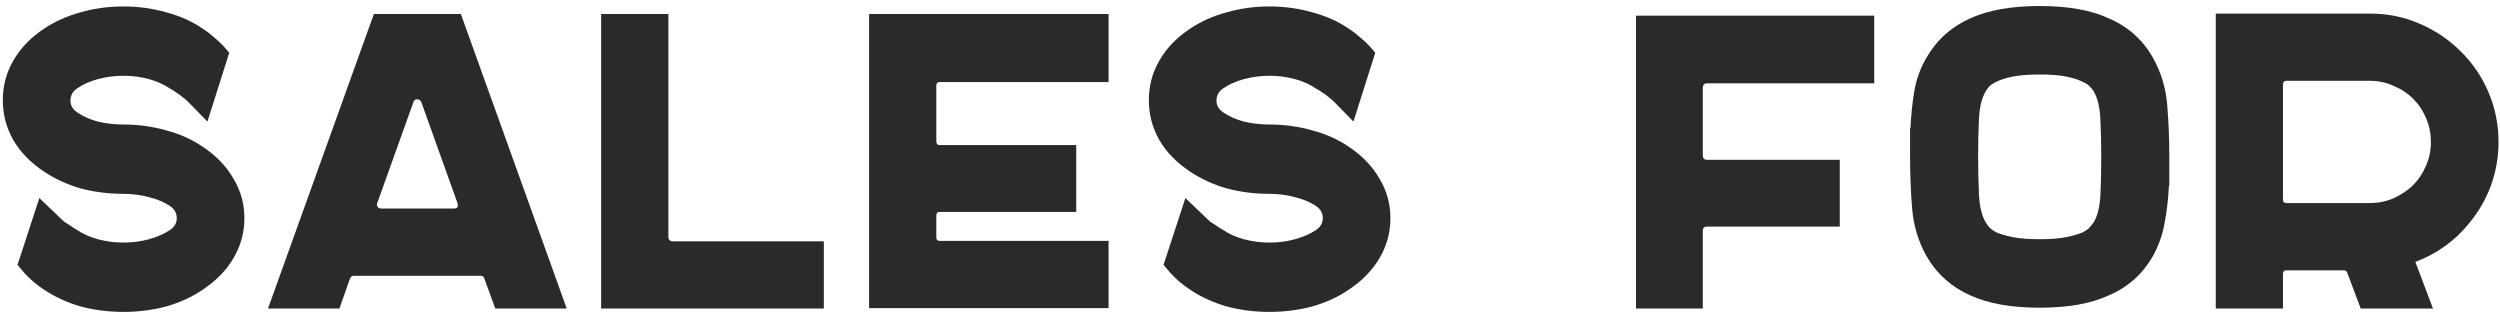 <?xml version="1.0" encoding="UTF-8"?> <svg xmlns="http://www.w3.org/2000/svg" width="357" height="45" viewBox="0 0 357 45" fill="none"> <path d="M28.96 20.96C30.88 22.24 32.34 23.76 33.34 25.52C34.38 27.24 34.9 29.12 34.9 31.16C34.9 33.2 34.38 35.1 33.34 36.86C32.34 38.58 30.88 40.08 28.96 41.36C27.44 42.4 25.7 43.2 23.74 43.76C21.78 44.28 19.74 44.54 17.62 44.54C15.5 44.54 13.46 44.28 11.5 43.76C9.58 43.2 7.84 42.4 6.28 41.36C5.24 40.68 4.3 39.88 3.46 38.96L2.5 37.82L5.62 28.28L8.26 30.8C8.66 31.2 8.98 31.5 9.22 31.7C9.5 31.86 9.96 32.16 10.6 32.6L11.02 32.84C11.82 33.4 12.8 33.84 13.96 34.16C15.16 34.48 16.38 34.64 17.62 34.64C18.9 34.64 20.12 34.48 21.28 34.16C22.44 33.84 23.44 33.4 24.28 32.84C24.92 32.4 25.24 31.84 25.24 31.16C25.24 30.44 24.92 29.86 24.28 29.42C23.44 28.86 22.44 28.44 21.28 28.16C20.12 27.84 18.9 27.68 17.62 27.68C15.5 27.68 13.46 27.42 11.5 26.9C9.58 26.34 7.84 25.54 6.28 24.5C4.36 23.22 2.9 21.72 1.9 20C0.9 18.24 0.4 16.34 0.4 14.3C0.4 12.26 0.9 10.38 1.9 8.66C2.9 6.9 4.36 5.38 6.28 4.1C7.84 3.06 9.58 2.28 11.5 1.76C13.46 1.2 15.5 0.92 17.62 0.92C19.74 0.92 21.78 1.2 23.74 1.76C25.7 2.28 27.44 3.06 28.96 4.1C29.52 4.46 30.02 4.84 30.46 5.24C30.9 5.6 31.34 6 31.78 6.44L32.74 7.52L29.62 17.36L26.92 14.6C26.6 14.28 26.32 14.04 26.08 13.88C25.88 13.68 25.52 13.42 25 13.1C24.92 13.02 24.8 12.94 24.64 12.86C24.52 12.78 24.38 12.7 24.22 12.62C23.42 12.06 22.44 11.62 21.28 11.3C20.12 10.98 18.9 10.82 17.62 10.82C16.38 10.82 15.16 10.98 13.96 11.3C12.8 11.62 11.82 12.06 11.02 12.62C10.38 13.06 10.06 13.64 10.06 14.36C10.06 15.04 10.38 15.6 11.02 16.04C11.82 16.6 12.8 17.04 13.96 17.36C15.16 17.64 16.38 17.78 17.62 17.78C19.74 17.78 21.78 18.06 23.74 18.62C25.7 19.14 27.44 19.92 28.96 20.96Z" fill="#2A2A2A"></path> <path d="M80.93 44.06H70.73L69.17 39.8C69.09 39.52 68.91 39.38 68.63 39.38H50.51C50.27 39.38 50.09 39.52 49.97 39.8L48.47 44.06H38.27L53.39 2H65.81L80.93 44.06ZM53.87 29C53.79 29.2 53.81 29.38 53.93 29.54C54.05 29.7 54.21 29.78 54.41 29.78H64.79C65.31 29.78 65.49 29.52 65.33 29L60.17 14.6C60.05 14.32 59.85 14.18 59.57 14.18C59.29 14.18 59.11 14.32 59.03 14.6L53.87 29Z" fill="#2A2A2A"></path> <path d="M95.444 33.8C95.444 34.24 95.664 34.46 96.104 34.46H117.644V44.06H85.844V2H95.444V33.8Z" fill="#2A2A2A"></path> <path d="M134.186 11.72C133.866 11.72 133.706 11.88 133.706 12.2V20.18C133.706 20.54 133.866 20.72 134.186 20.72H153.686V30.26H134.186C133.866 30.26 133.706 30.44 133.706 30.8V33.92C133.706 34.24 133.866 34.4 134.186 34.4H158.306V44H124.106V2H158.306V11.72H134.186Z" fill="#2A2A2A"></path> <path d="M192.613 20.96C194.533 22.24 195.993 23.76 196.993 25.52C198.033 27.24 198.553 29.12 198.553 31.16C198.553 33.2 198.033 35.1 196.993 36.86C195.993 38.58 194.533 40.08 192.613 41.36C191.093 42.4 189.353 43.2 187.393 43.76C185.433 44.28 183.393 44.54 181.273 44.54C179.153 44.54 177.113 44.28 175.153 43.76C173.233 43.2 171.493 42.4 169.933 41.36C168.893 40.68 167.953 39.88 167.113 38.96L166.153 37.82L169.273 28.28L171.913 30.8C172.313 31.2 172.633 31.5 172.873 31.7C173.153 31.86 173.613 32.16 174.253 32.6L174.673 32.84C175.473 33.4 176.453 33.84 177.613 34.16C178.813 34.48 180.033 34.64 181.273 34.64C182.553 34.64 183.773 34.48 184.933 34.16C186.093 33.84 187.093 33.4 187.933 32.84C188.573 32.4 188.893 31.84 188.893 31.16C188.893 30.44 188.573 29.86 187.933 29.42C187.093 28.86 186.093 28.44 184.933 28.16C183.773 27.84 182.553 27.68 181.273 27.68C179.153 27.68 177.113 27.42 175.153 26.9C173.233 26.34 171.493 25.54 169.933 24.5C168.013 23.22 166.553 21.72 165.553 20C164.553 18.24 164.053 16.34 164.053 14.3C164.053 12.26 164.553 10.38 165.553 8.66C166.553 6.9 168.013 5.38 169.933 4.1C171.493 3.06 173.233 2.28 175.153 1.76C177.113 1.2 179.153 0.92 181.273 0.92C183.393 0.92 185.433 1.2 187.393 1.76C189.353 2.28 191.093 3.06 192.613 4.1C193.173 4.46 193.673 4.84 194.113 5.24C194.553 5.6 194.993 6 195.433 6.44L196.393 7.52L193.273 17.36L190.573 14.6C190.253 14.28 189.973 14.04 189.733 13.88C189.533 13.68 189.173 13.42 188.653 13.1C188.573 13.02 188.453 12.94 188.293 12.86C188.173 12.78 188.033 12.7 187.873 12.62C187.073 12.06 186.093 11.62 184.933 11.3C183.773 10.98 182.553 10.82 181.273 10.82C180.033 10.82 178.813 10.98 177.613 11.3C176.453 11.62 175.473 12.06 174.673 12.62C174.033 13.06 173.713 13.64 173.713 14.36C173.713 15.04 174.033 15.6 174.673 16.04C175.473 16.6 176.453 17.04 177.613 17.36C178.813 17.64 180.033 17.78 181.273 17.78C183.393 17.78 185.433 18.06 187.393 18.62C189.353 19.14 191.093 19.92 192.613 20.96Z" fill="#2A2A2A"></path> <path d="M243.758 11.9C243.358 11.9 243.158 12.12 243.158 12.56V22.16C243.158 22.6 243.358 22.82 243.758 22.82H262.718V32.36H243.758C243.358 32.36 243.158 32.56 243.158 32.96V44.06H233.618V2.24H267.638V11.9H243.758Z" fill="#2A2A2A"></path> <path d="M307.438 8.24C308.598 10.32 309.278 12.56 309.478 14.96C309.678 17.32 309.778 19.82 309.778 22.46V26.54H309.718C309.638 28.34 309.438 30.08 309.118 31.76C308.838 33.44 308.278 35.04 307.438 36.56C305.958 39.16 303.838 41.04 301.078 42.2C298.598 43.36 295.318 43.94 291.238 43.94C287.238 43.94 283.958 43.36 281.398 42.2C278.678 41 276.578 39.12 275.098 36.56C273.938 34.48 273.258 32.24 273.058 29.84C272.858 27.44 272.758 24.94 272.758 22.34V18.26H272.818C272.898 16.46 273.078 14.72 273.358 13.04C273.638 11.36 274.218 9.76 275.098 8.24C276.578 5.68 278.678 3.8 281.398 2.6C283.958 1.44 287.238 0.86 291.238 0.86C295.318 0.86 298.598 1.44 301.078 2.6C303.838 3.76 305.958 5.64 307.438 8.24ZM300.058 22.46C300.058 20.54 300.018 18.74 299.938 17.06C299.858 15.34 299.538 14 298.978 13.04C298.898 12.88 298.738 12.68 298.498 12.44C298.298 12.16 297.918 11.9 297.358 11.66C296.798 11.38 296.038 11.14 295.078 10.94C294.118 10.74 292.838 10.64 291.238 10.64C289.678 10.64 288.398 10.74 287.398 10.94C286.438 11.14 285.678 11.38 285.118 11.66C284.598 11.9 284.218 12.16 283.978 12.44C283.778 12.68 283.638 12.88 283.558 13.04C282.998 14 282.678 15.3 282.598 16.94C282.518 18.58 282.478 20.34 282.478 22.22V22.34C282.478 24.26 282.518 26.08 282.598 27.8C282.678 29.48 282.998 30.8 283.558 31.76C283.638 31.88 283.778 32.08 283.978 32.36C284.218 32.64 284.598 32.92 285.118 33.2C285.678 33.44 286.438 33.66 287.398 33.86C288.398 34.06 289.678 34.16 291.238 34.16C292.838 34.16 294.118 34.06 295.078 33.86C296.038 33.66 296.798 33.44 297.358 33.2C297.918 32.92 298.298 32.64 298.498 32.36C298.738 32.08 298.898 31.88 298.978 31.76C299.538 30.8 299.858 29.5 299.938 27.86C300.018 26.22 300.058 24.44 300.058 22.52V22.46Z" fill="#2A2A2A"></path> <path d="M338.431 1.94C340.951 1.94 343.311 2.42 345.511 3.38C347.751 4.34 349.711 5.66 351.391 7.34C353.071 8.98 354.391 10.92 355.351 13.16C356.311 15.4 356.791 17.78 356.791 20.3C356.791 22.42 356.431 24.48 355.711 26.48C354.991 28.44 353.951 30.24 352.591 31.88C350.551 34.4 347.991 36.24 344.911 37.4L347.431 44.06H337.111L335.191 38.96C335.111 38.72 334.951 38.6 334.711 38.6H326.491C326.171 38.6 326.011 38.78 326.011 39.14V44.06H316.411V1.94H338.431ZM338.371 29C339.571 29 340.691 28.78 341.731 28.34C342.811 27.86 343.751 27.24 344.551 26.48C345.351 25.68 345.971 24.76 346.411 23.72C346.891 22.64 347.131 21.5 347.131 20.3C347.131 19.1 346.911 17.98 346.471 16.94C346.031 15.86 345.411 14.92 344.611 14.12C343.811 13.32 342.871 12.7 341.791 12.26C340.751 11.78 339.631 11.54 338.431 11.54H326.491C326.171 11.54 326.011 11.72 326.011 12.08V28.52C326.011 28.84 326.171 29 326.491 29H338.371Z" fill="#2A2A2A"></path> </svg> 